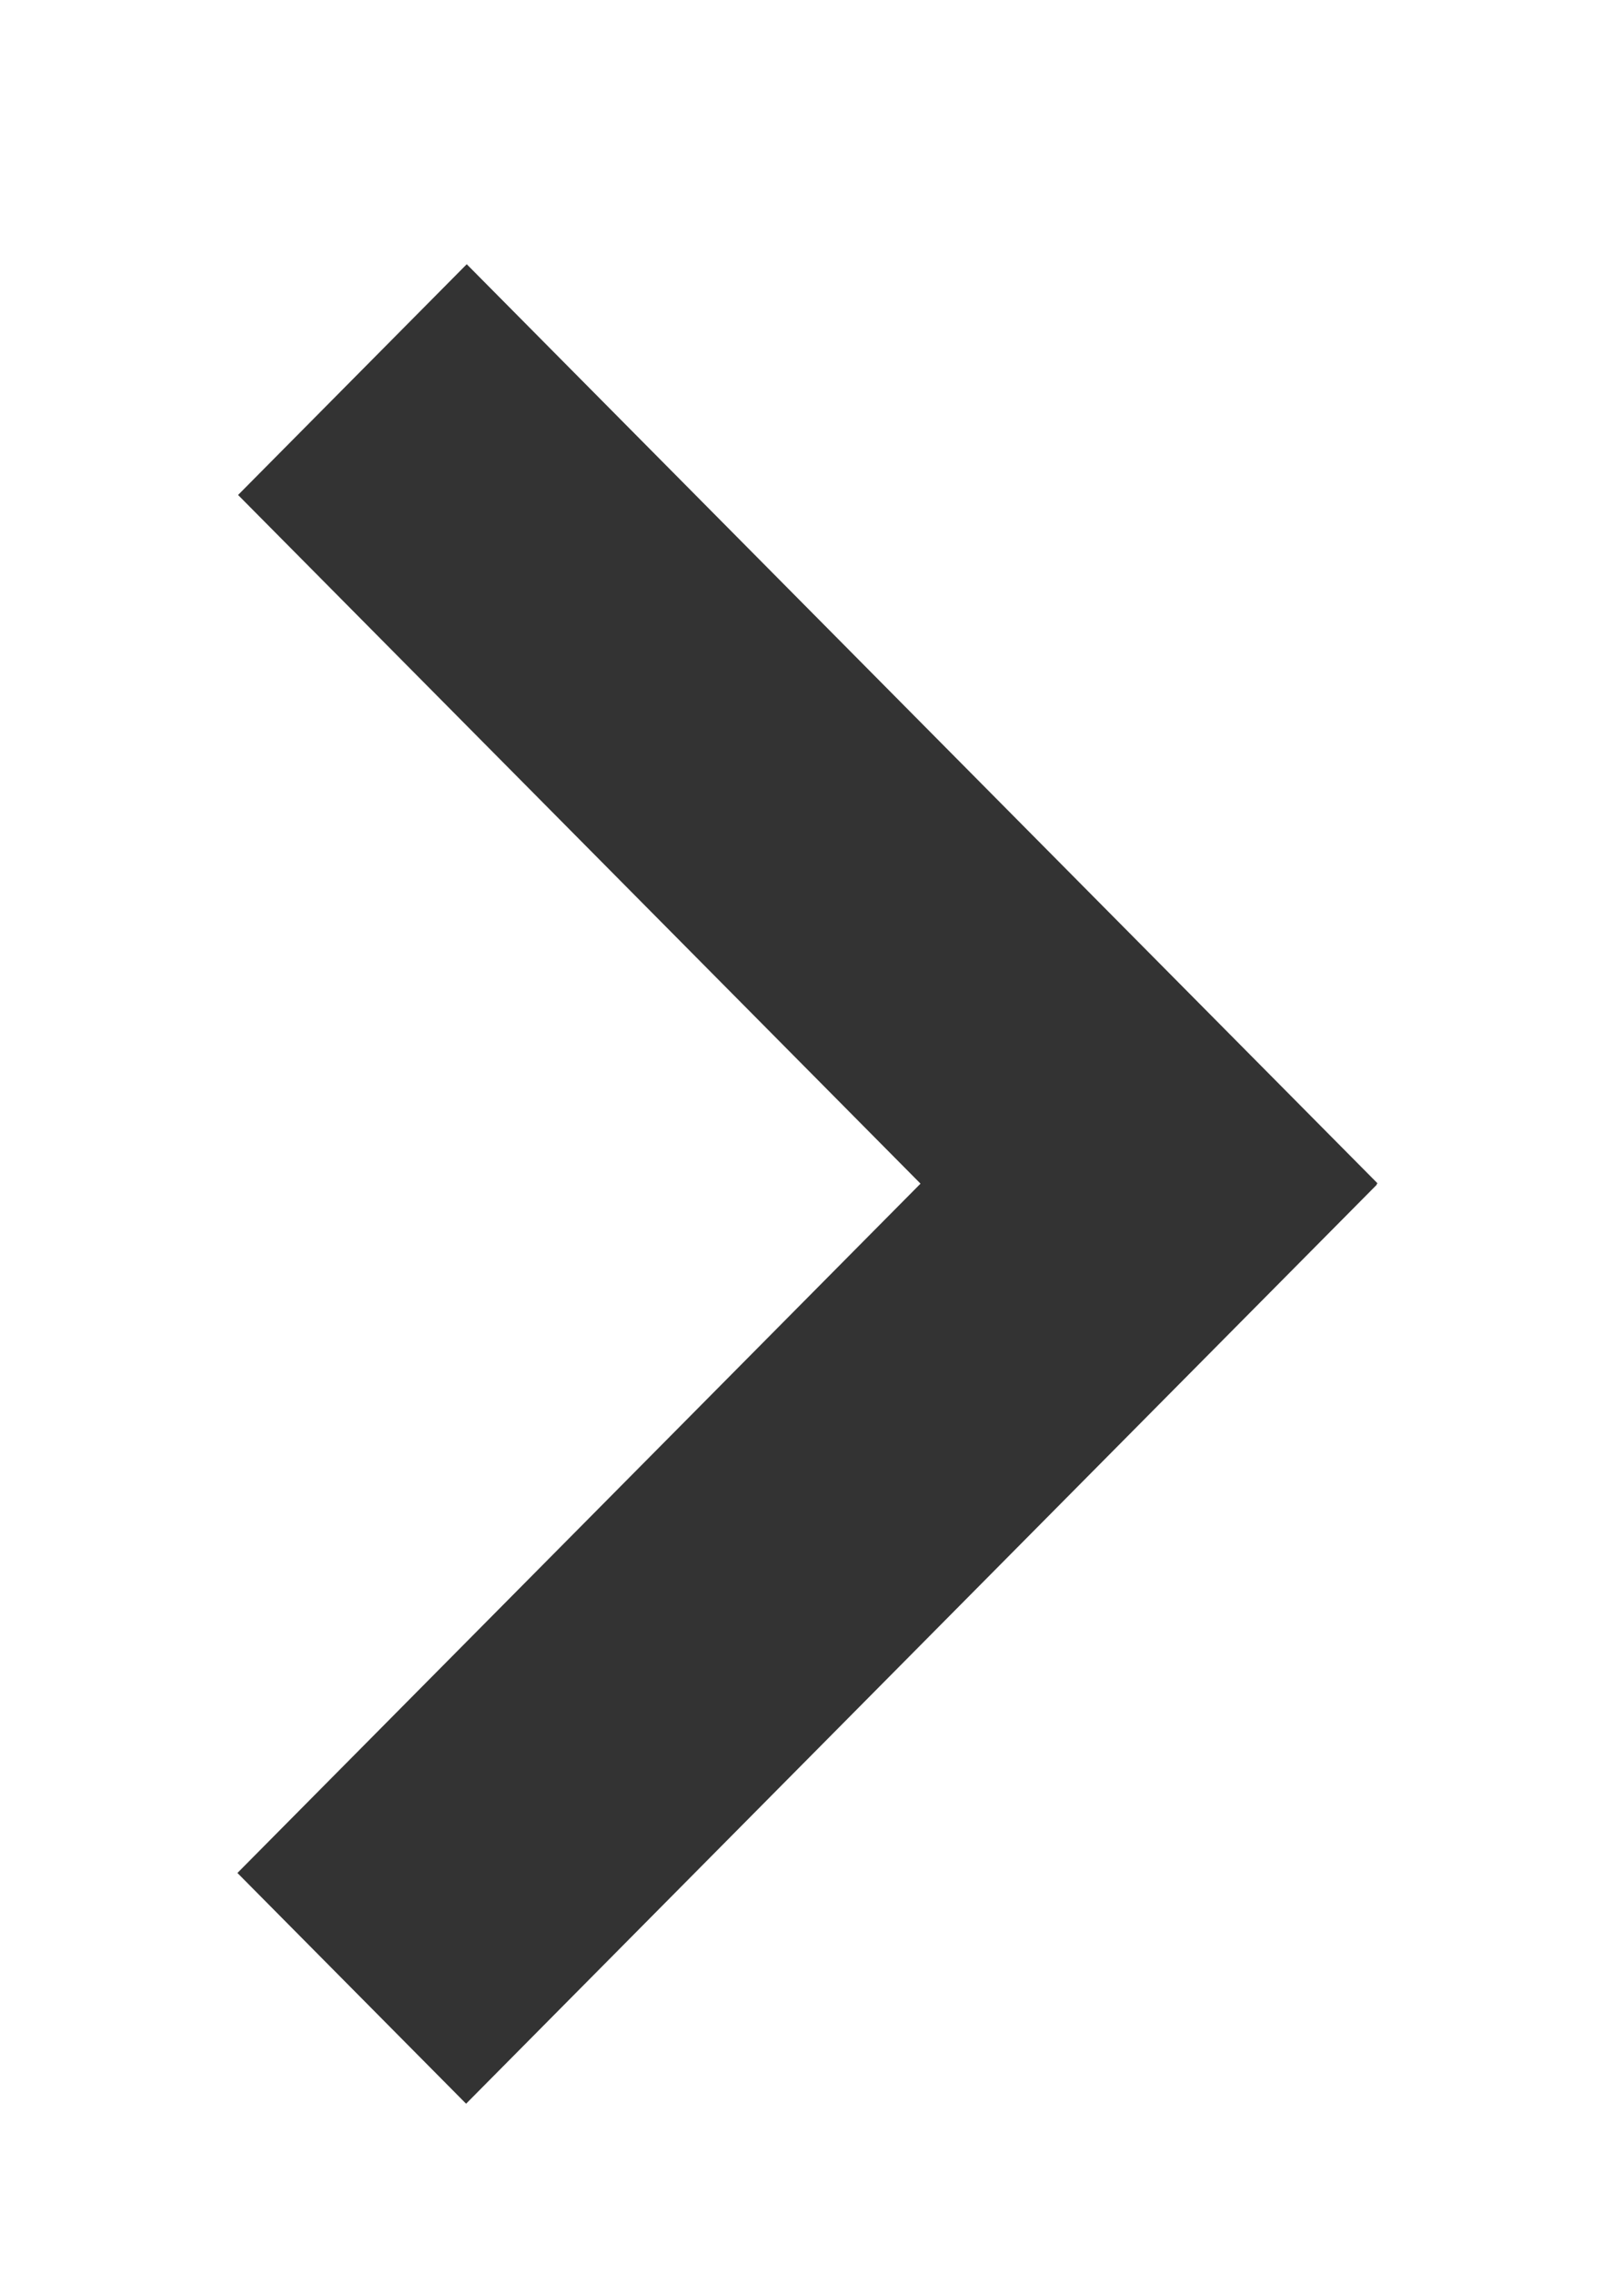 <svg width="5" height="7" viewBox="0 0 5 7" fill="none" xmlns="http://www.w3.org/2000/svg">
<g id="Group 2091">
<line id="Line 530" y1="-0.5" x2="3.983" y2="-0.5" transform="matrix(0.704 -0.71 0.704 0.71 1.435 6.473)" stroke="#333333"/>
<line id="Line 531" y1="-0.5" x2="3.983" y2="-0.5" transform="matrix(0.704 0.71 -0.704 0.71 0.733 1.523)" stroke="#333333"/>
</g>
</svg>
